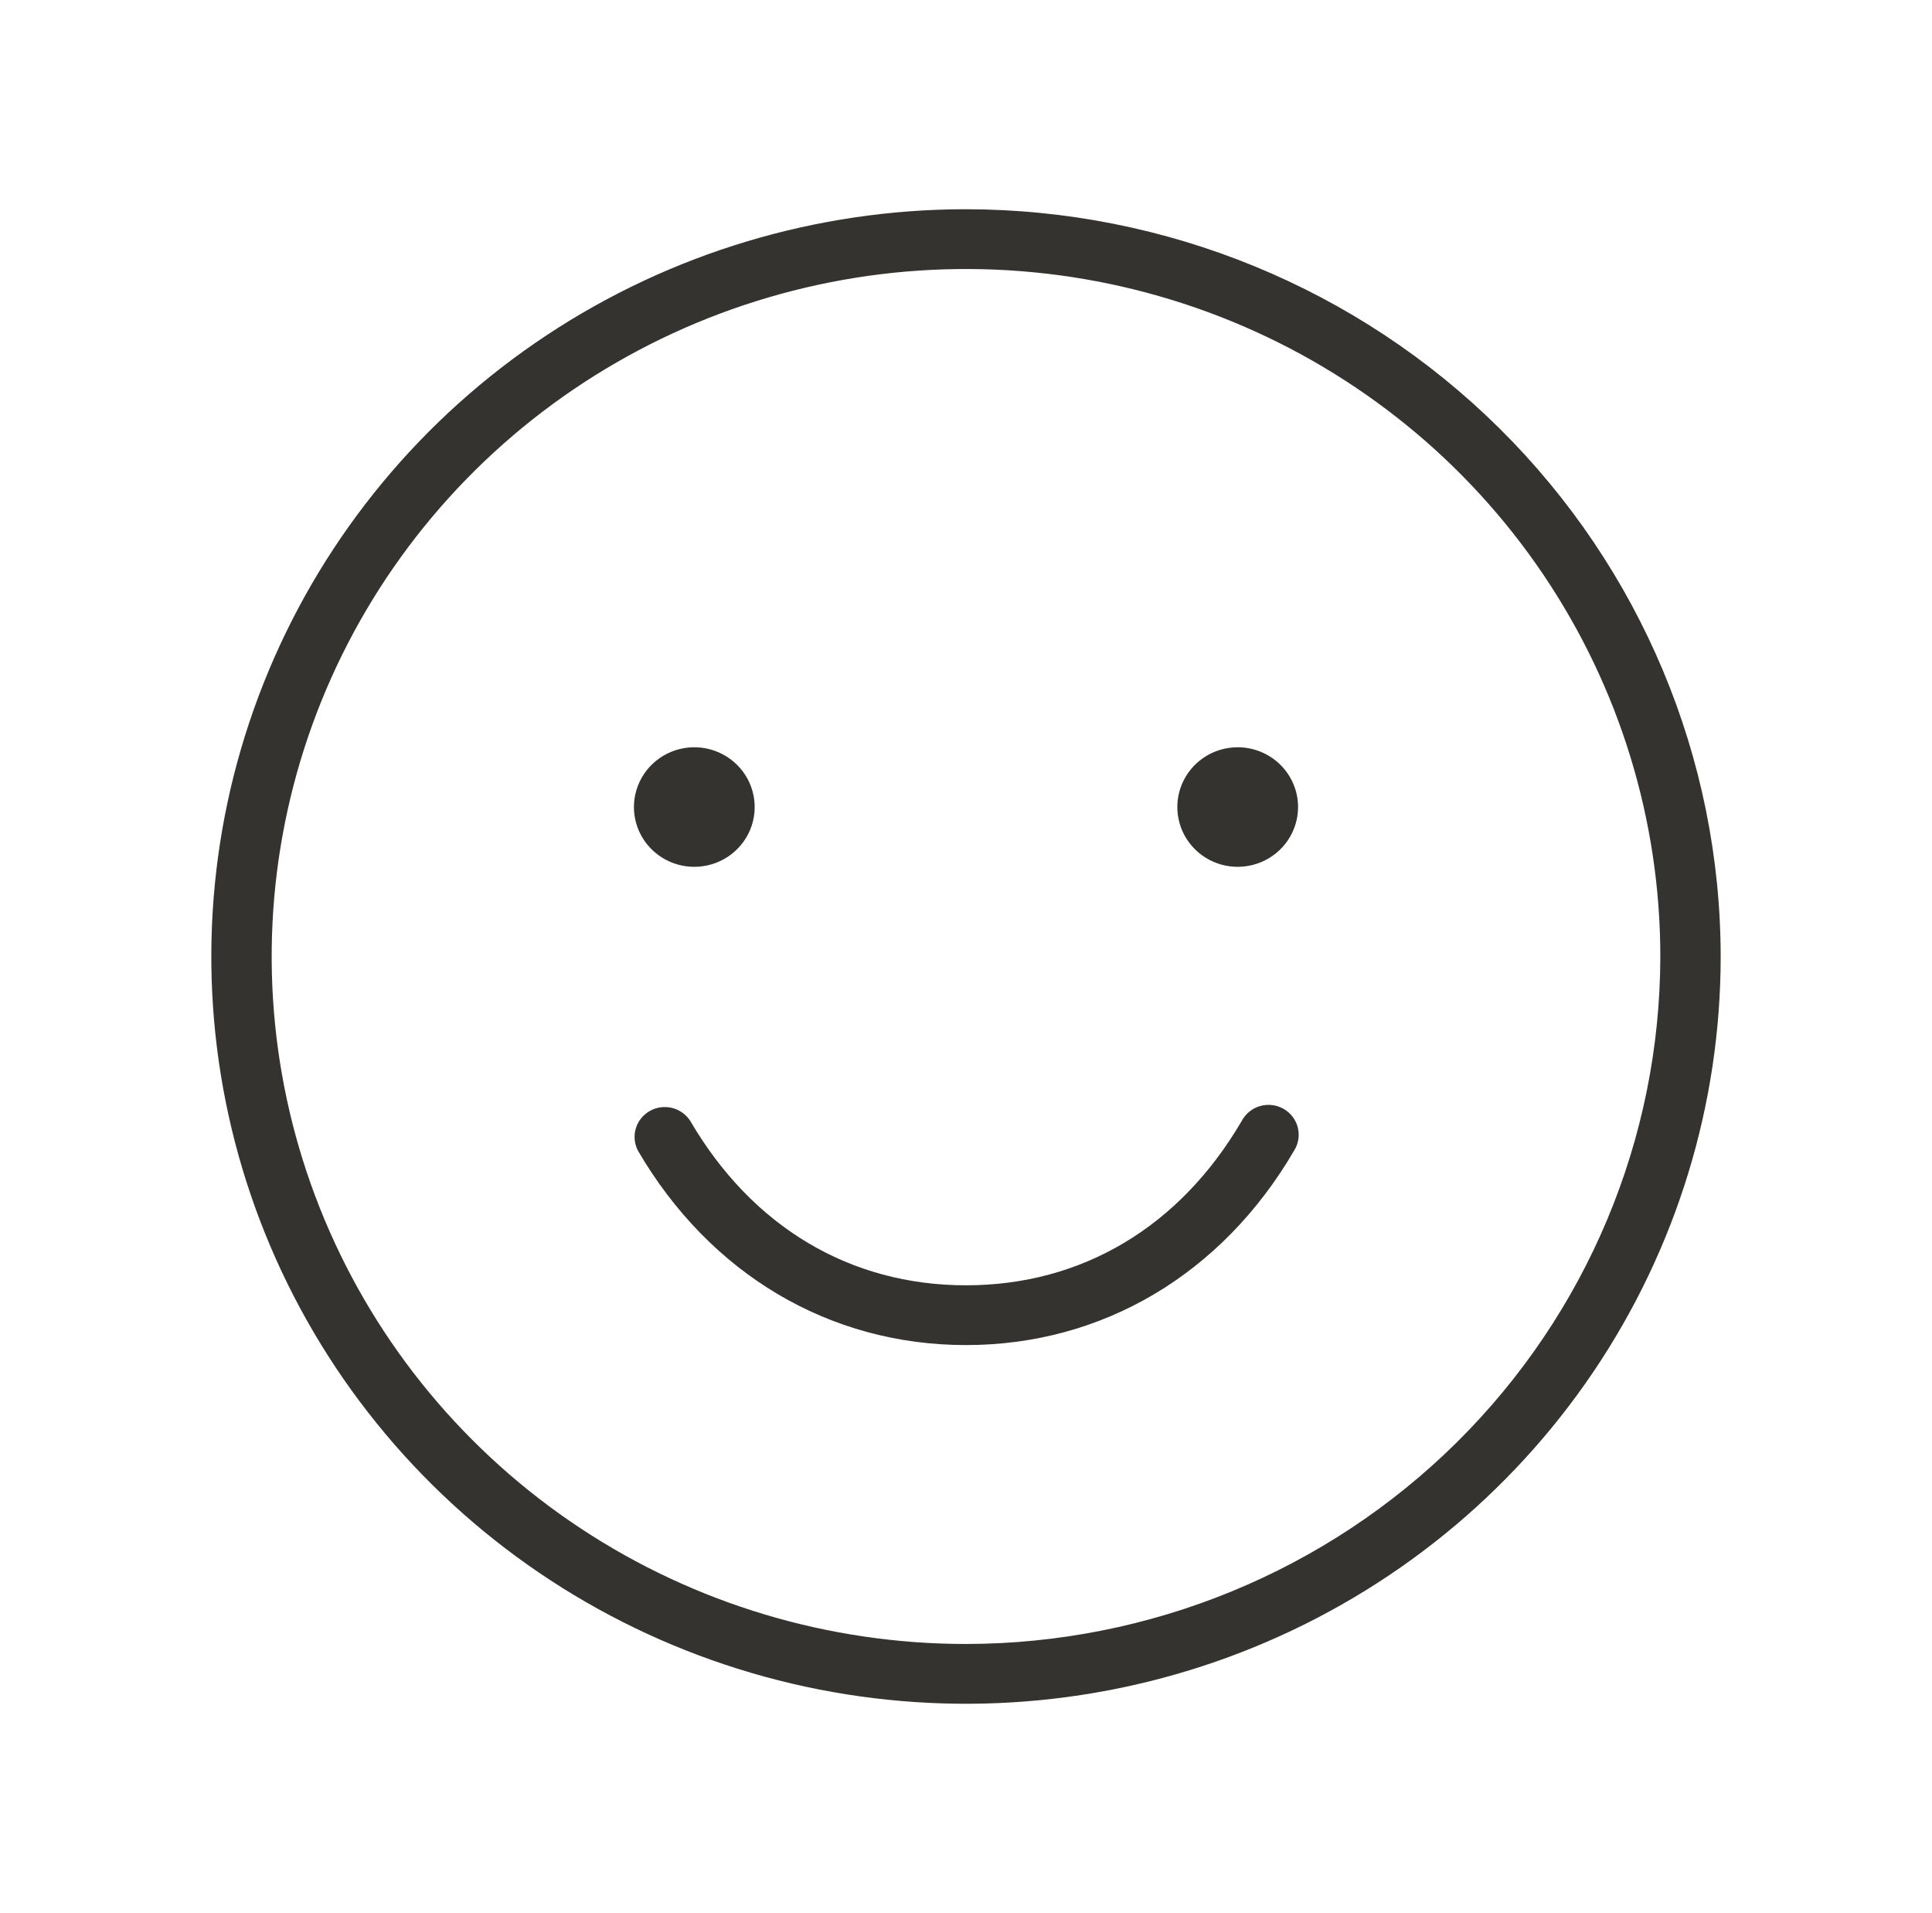 <svg xmlns="http://www.w3.org/2000/svg" fill="none" viewBox="0 0 100 99" height="99" width="100">
<path fill="#343330" d="M66.977 59.555C63.246 65.943 57.059 69.609 50 69.609C42.941 69.609 36.754 65.943 33.023 59.555C32.837 59.201 32.795 58.79 32.907 58.407C33.02 58.023 33.277 57.698 33.626 57.498C33.975 57.299 34.388 57.24 34.78 57.335C35.171 57.43 35.51 57.671 35.727 58.008C38.934 63.495 44.004 66.516 50 66.516C55.996 66.516 61.066 63.495 64.273 58.008C64.371 57.823 64.506 57.66 64.669 57.528C64.832 57.395 65.02 57.297 65.223 57.239C65.425 57.181 65.637 57.164 65.846 57.189C66.056 57.214 66.257 57.281 66.44 57.386C66.622 57.49 66.782 57.63 66.908 57.797C67.034 57.964 67.126 58.154 67.176 58.357C67.226 58.559 67.234 58.77 67.2 58.976C67.165 59.182 67.09 59.379 66.977 59.555ZM89.062 49.5C89.062 57.149 86.772 64.625 82.479 70.985C78.187 77.344 72.086 82.301 64.949 85.228C57.811 88.155 49.957 88.921 42.379 87.429C34.802 85.937 27.842 82.254 22.379 76.845C16.916 71.437 13.195 64.546 11.688 57.044C10.181 49.543 10.954 41.767 13.911 34.701C16.867 27.635 21.874 21.595 28.298 17.346C34.722 13.096 42.274 10.828 50 10.828C60.356 10.839 70.286 14.917 77.609 22.167C84.932 29.417 89.051 39.247 89.062 49.5ZM85.938 49.5C85.938 42.463 83.83 35.585 79.881 29.734C75.932 23.883 70.319 19.323 63.753 16.63C57.186 13.937 49.96 13.233 42.989 14.605C36.018 15.978 29.614 19.367 24.588 24.343C19.562 29.318 16.14 35.658 14.753 42.559C13.366 49.461 14.078 56.614 16.798 63.115C19.518 69.616 24.124 75.173 30.034 79.082C35.944 82.992 42.892 85.078 50 85.078C59.528 85.068 68.663 81.316 75.4 74.646C82.138 67.976 85.927 58.933 85.938 49.5ZM35.938 44.859C36.556 44.859 37.16 44.678 37.674 44.338C38.188 43.998 38.588 43.515 38.825 42.95C39.061 42.384 39.123 41.762 39.002 41.162C38.882 40.562 38.584 40.011 38.147 39.578C37.71 39.145 37.153 38.851 36.547 38.731C35.941 38.612 35.313 38.673 34.742 38.907C34.171 39.142 33.683 39.538 33.339 40.047C32.996 40.556 32.812 41.154 32.812 41.766C32.812 42.586 33.142 43.373 33.728 43.953C34.314 44.533 35.109 44.859 35.938 44.859ZM64.062 38.672C63.444 38.672 62.84 38.853 62.326 39.193C61.812 39.533 61.412 40.016 61.175 40.582C60.939 41.147 60.877 41.769 60.998 42.369C61.118 42.969 61.416 43.521 61.853 43.953C62.29 44.386 62.847 44.681 63.453 44.8C64.059 44.919 64.687 44.858 65.258 44.624C65.829 44.39 66.317 43.993 66.661 43.484C67.004 42.976 67.188 42.377 67.188 41.766C67.188 40.945 66.858 40.158 66.272 39.578C65.686 38.998 64.891 38.672 64.062 38.672Z"></path>
</svg>
